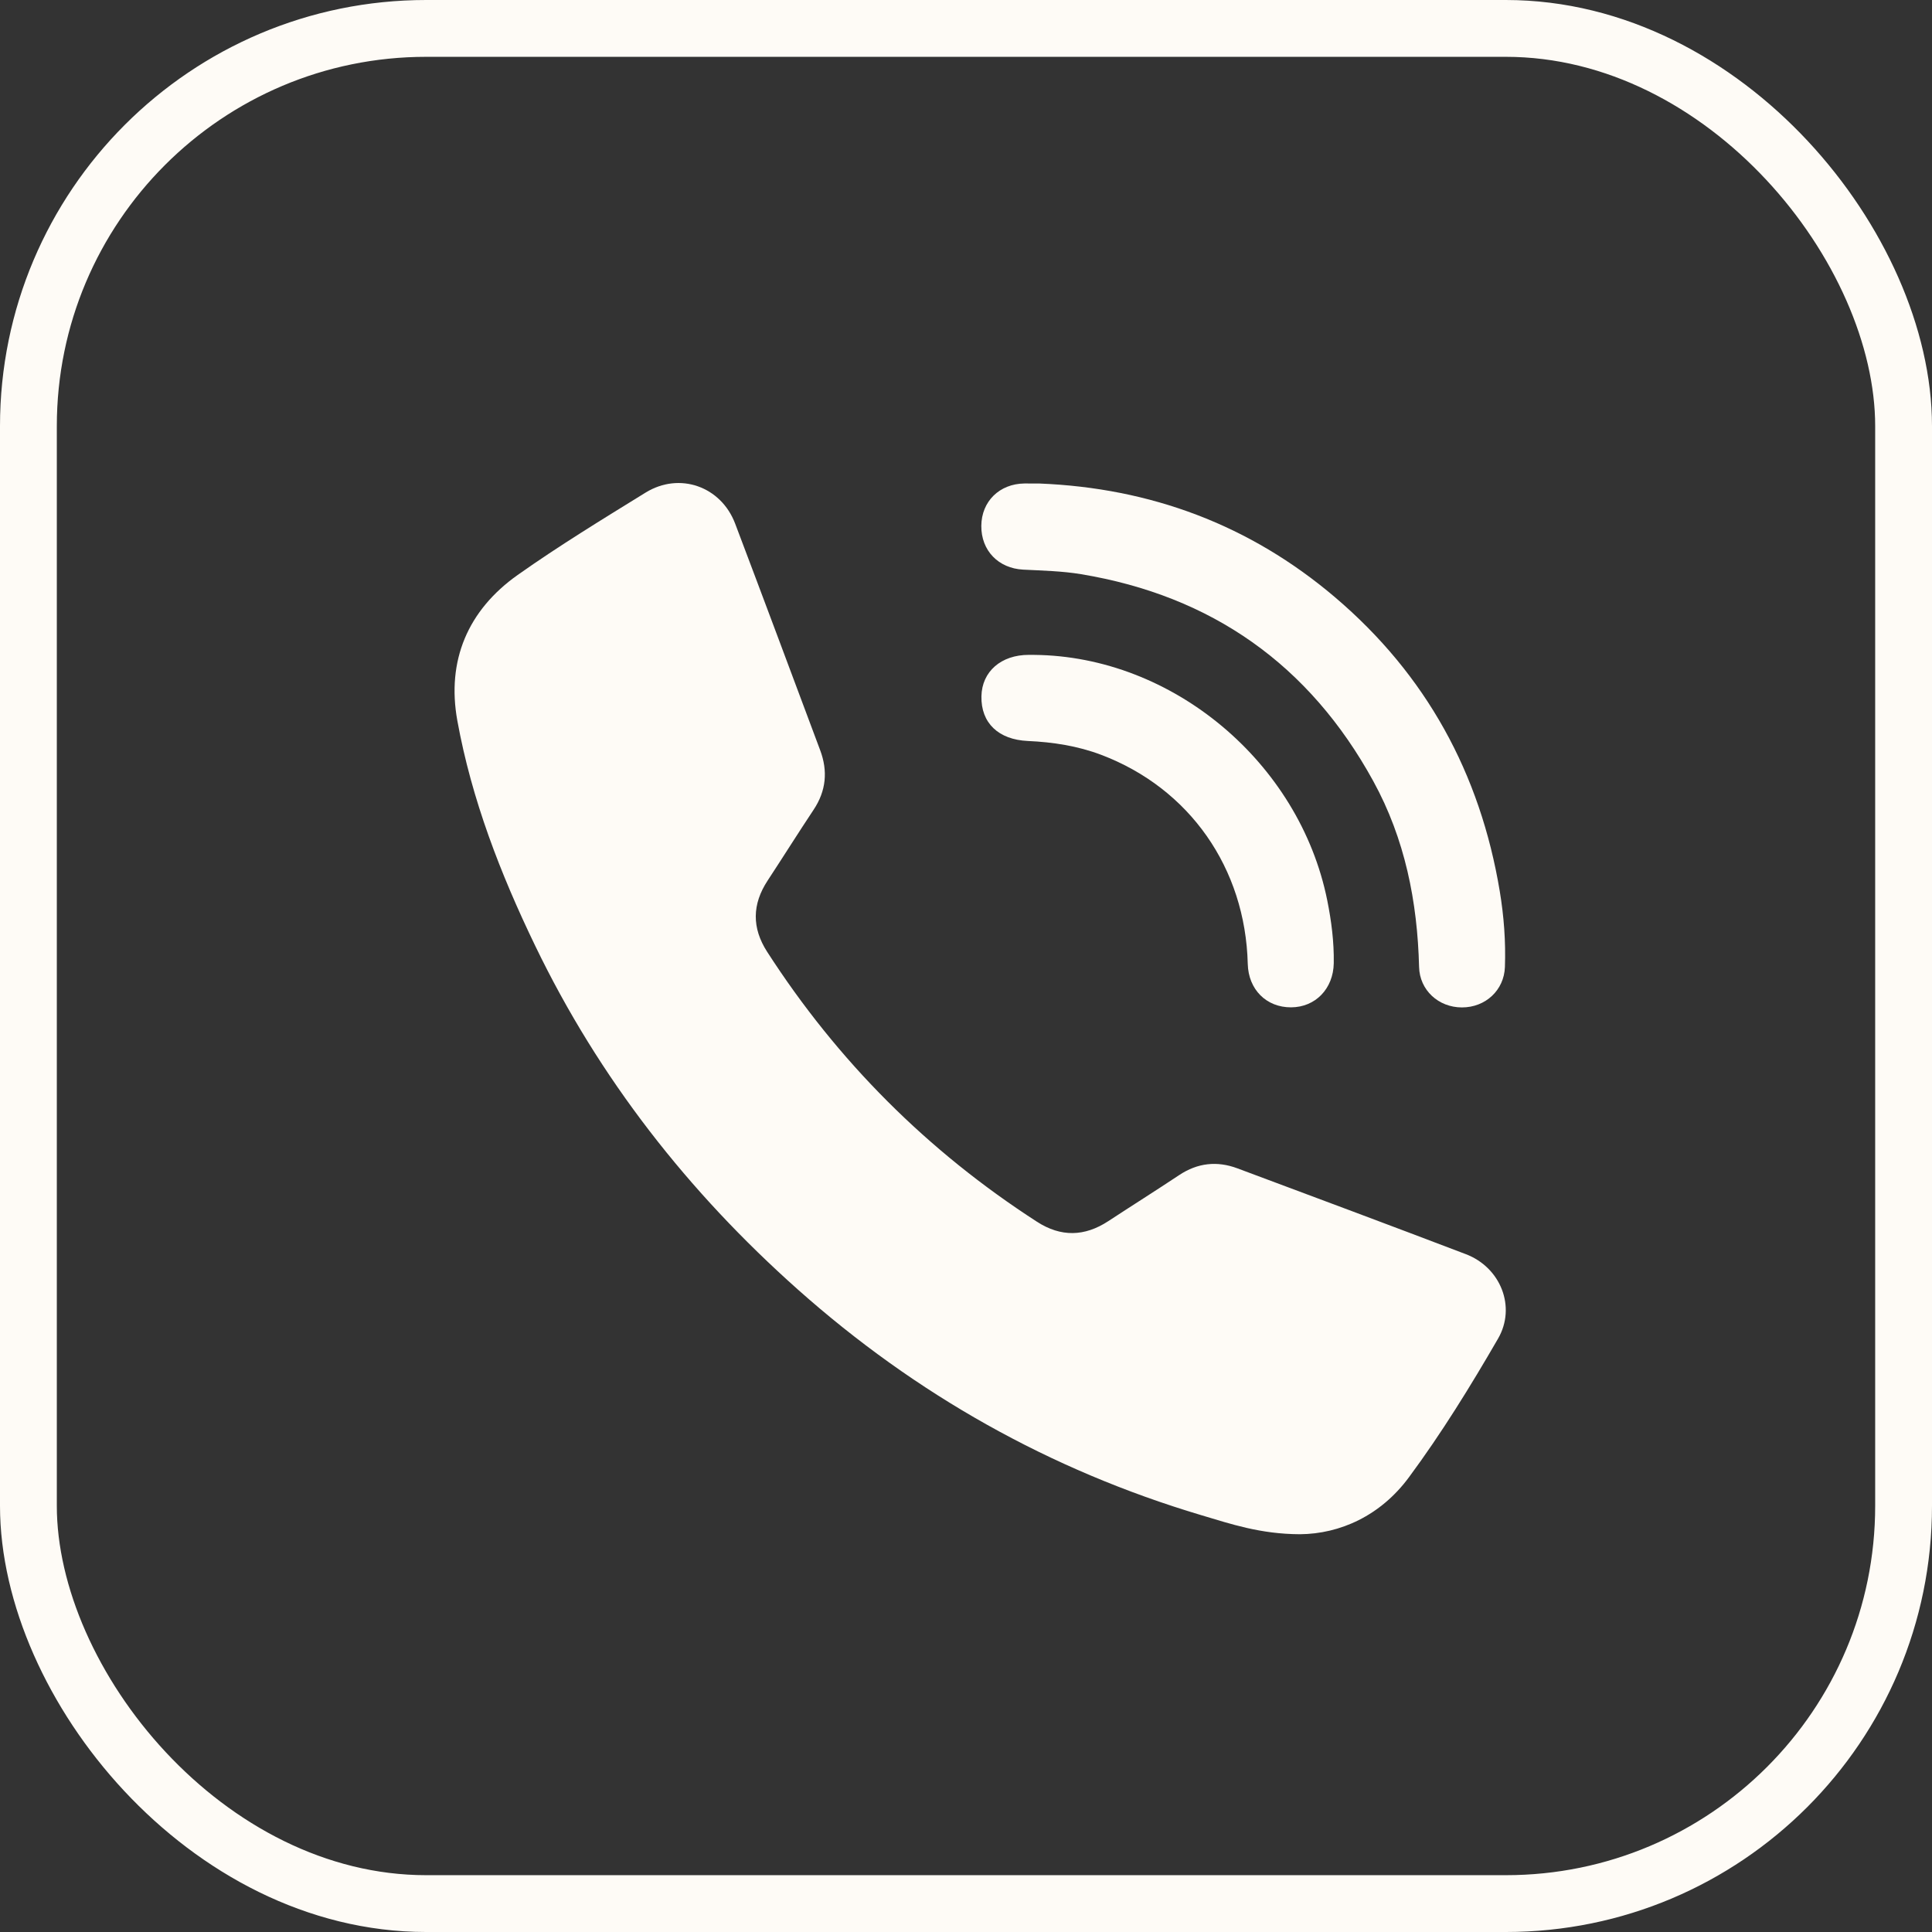 <?xml version="1.0" encoding="UTF-8"?> <svg xmlns="http://www.w3.org/2000/svg" width="68" height="68" viewBox="0 0 68 68" fill="none"><rect x="0" y="0" width="68" height="68" fill="#333333" stroke="none"/><rect x="1" y="1" width="66" height="66" rx="14" stroke="#FEFBF6" stroke-width="2"></rect><g clip-path="url(#clip0_2062_2723)"><path d="M45.757 54C44.356 53.995 43.319 53.638 42.277 53.328C36.955 51.74 32.229 49.076 28.081 45.386C24.22 41.951 21.088 37.953 18.837 33.288C17.614 30.756 16.601 28.14 16.097 25.367C15.713 23.252 16.465 21.48 18.22 20.237C19.676 19.208 21.203 18.276 22.722 17.338C23.918 16.601 25.378 17.119 25.875 18.43C26.881 21.086 27.872 23.745 28.867 26.404C29.142 27.137 29.079 27.833 28.639 28.496C28.09 29.322 27.563 30.163 27.019 30.992C26.469 31.827 26.46 32.66 27.001 33.5C29.483 37.352 32.651 40.518 36.499 43.002C37.34 43.545 38.173 43.527 39.007 42.981C39.837 42.437 40.676 41.909 41.502 41.36C42.152 40.928 42.837 40.854 43.556 41.123C46.238 42.124 48.92 43.124 51.594 44.143C52.815 44.608 53.374 45.997 52.726 47.116C51.758 48.789 50.74 50.441 49.59 51.995C48.588 53.353 47.161 53.988 45.757 54Z" fill="#FEFBF6"></path><path d="M36.579 17.018C40.502 17.174 43.993 18.476 46.989 21.022C50.195 23.748 52.099 27.225 52.787 31.371C52.933 32.252 53 33.142 52.968 34.037C52.939 34.849 52.288 35.459 51.455 35.458C50.628 35.458 49.966 34.848 49.947 34.033C49.889 31.733 49.45 29.524 48.334 27.491C46.089 23.398 42.649 20.971 38.047 20.209C37.378 20.098 36.691 20.084 36.011 20.049C35.14 20.003 34.532 19.379 34.539 18.508C34.546 17.648 35.177 17.027 36.058 17.017C36.232 17.016 36.406 17.018 36.579 17.018Z" fill="#FEFBF6"></path><path d="M36.401 23.05C41.27 23.094 45.734 26.832 46.714 31.685C46.861 32.416 46.956 33.151 46.944 33.899C46.93 34.795 46.303 35.451 45.443 35.455C44.571 35.459 43.94 34.827 43.917 33.927C43.834 30.551 41.866 27.745 38.757 26.567C37.925 26.252 37.057 26.12 36.175 26.08C35.144 26.033 34.524 25.448 34.543 24.506C34.56 23.636 35.236 23.047 36.215 23.049C36.277 23.05 36.338 23.05 36.401 23.05Z" fill="#FEFBF6"></path></g><defs><clipPath id="clip0_2062_2723"><rect width="37" height="37" fill="white" transform="translate(16 17)"></rect></clipPath></defs></svg> 